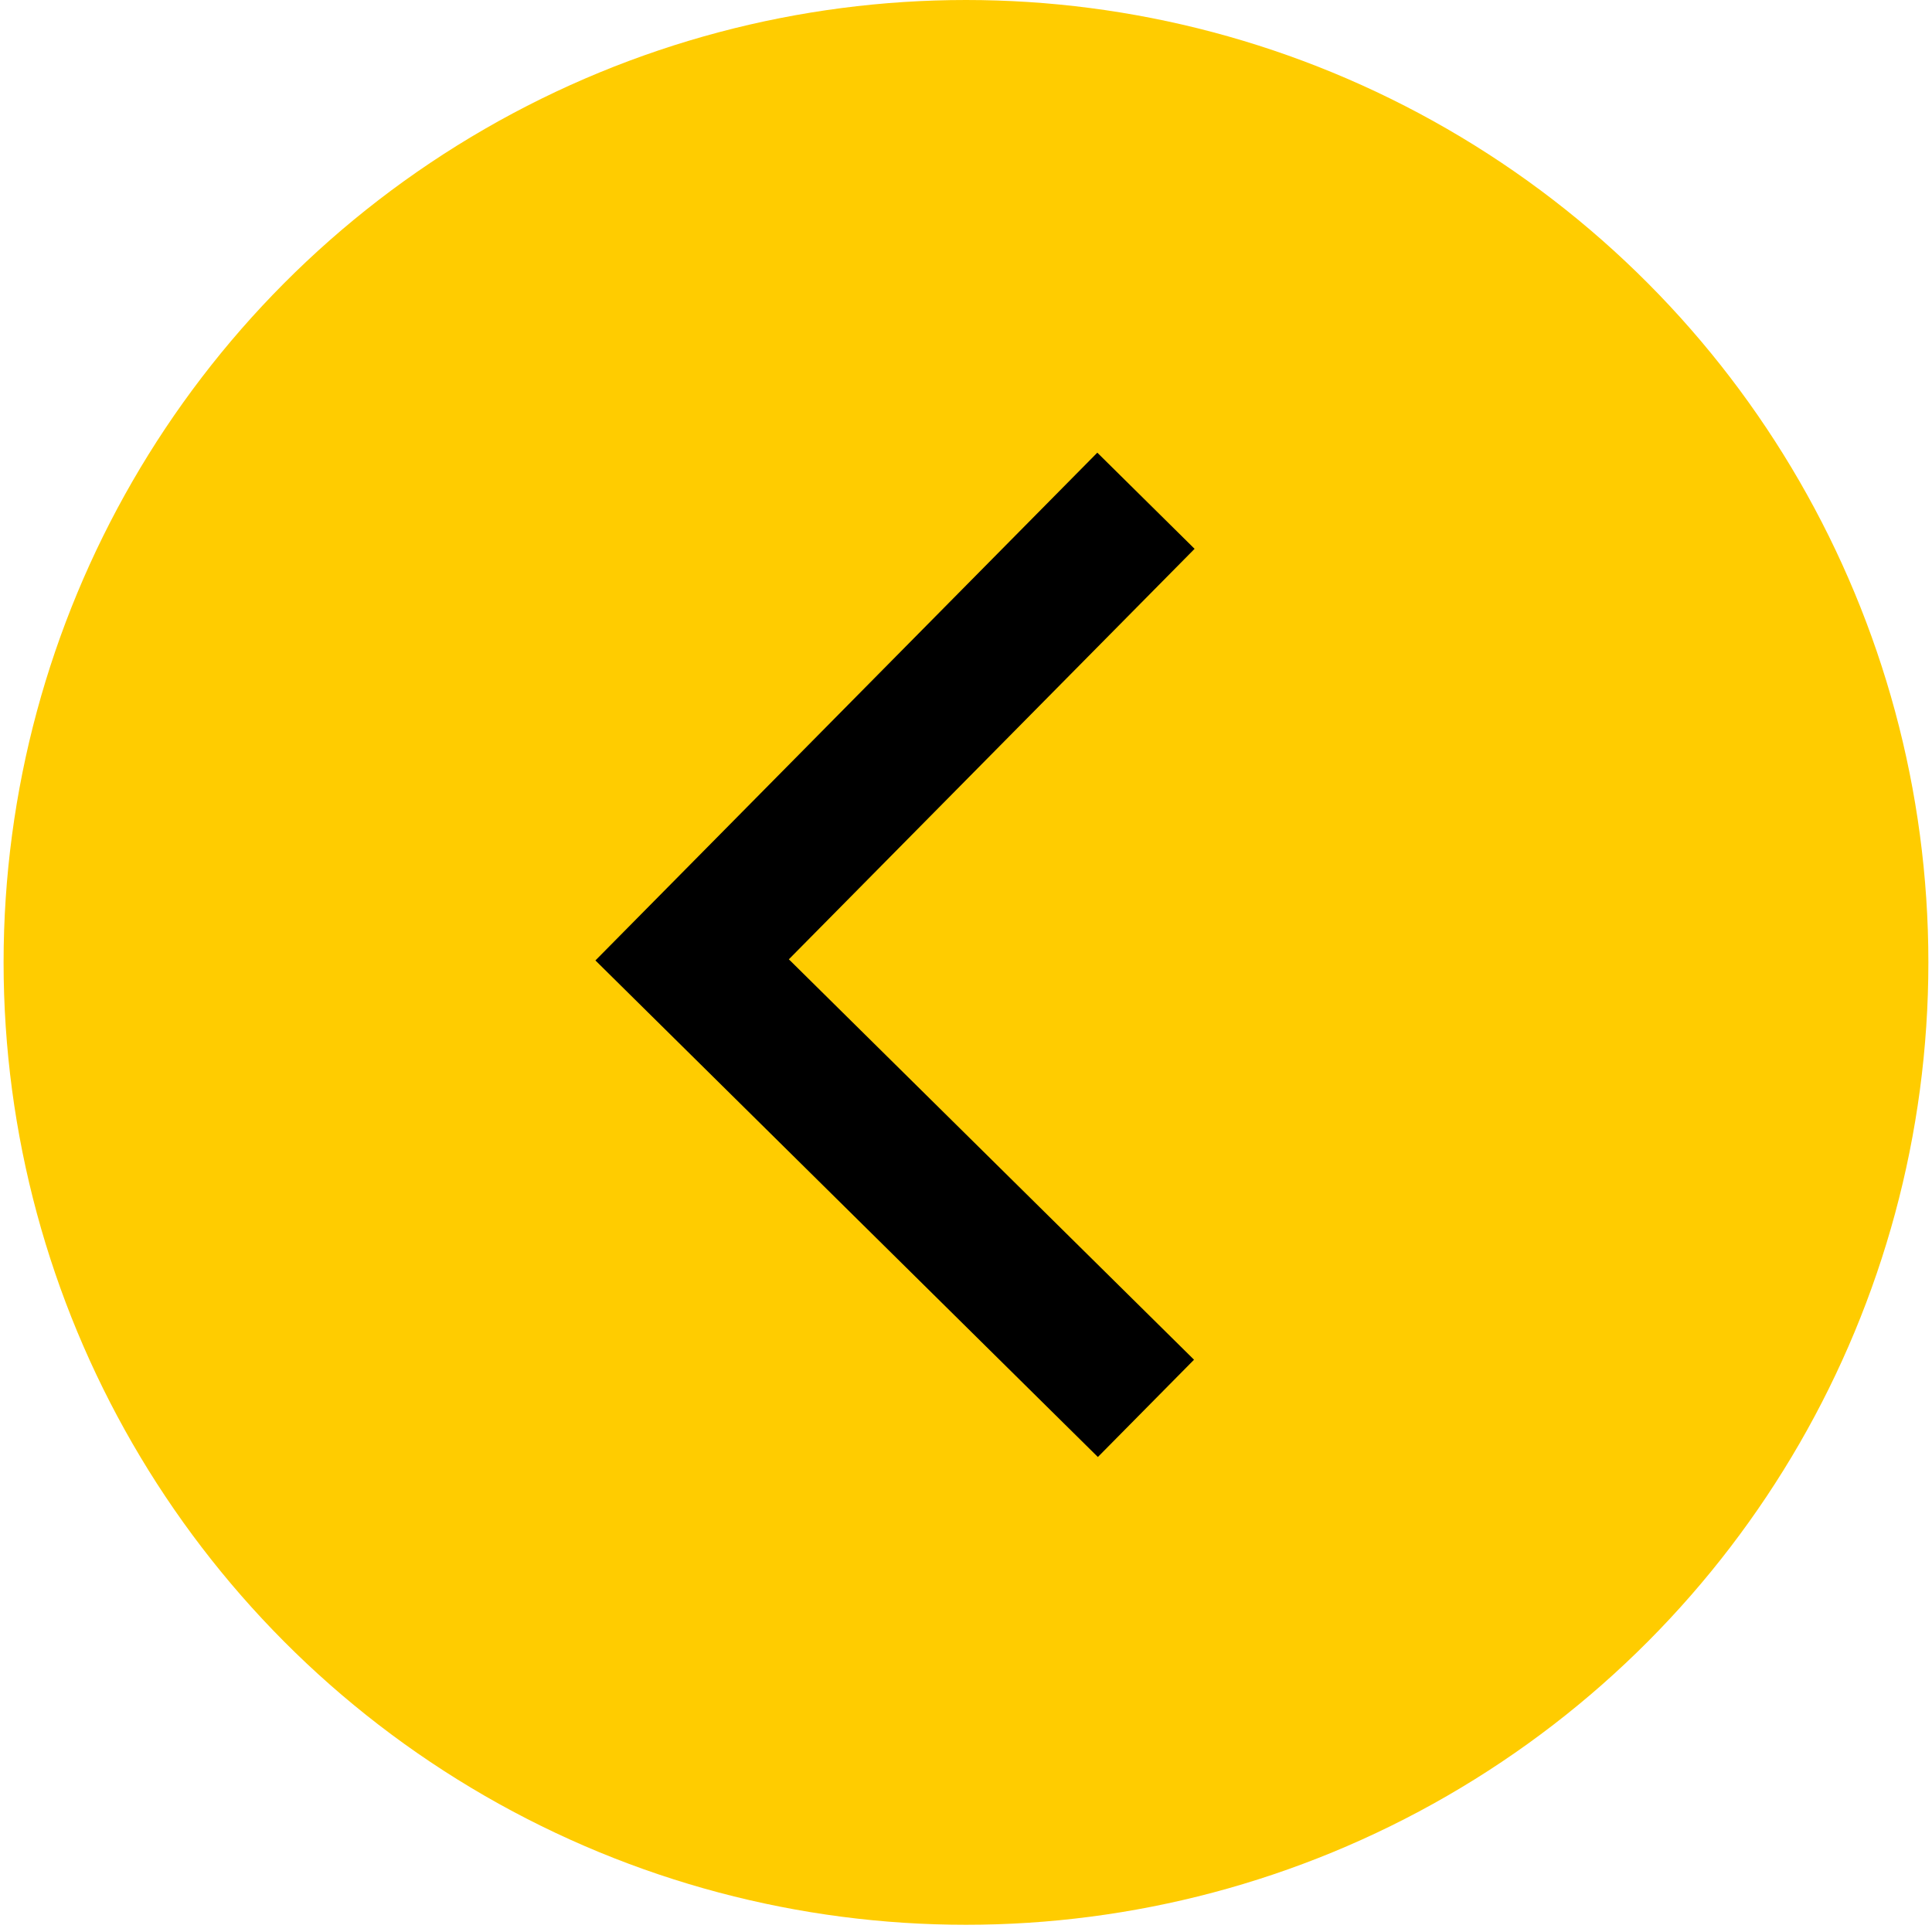 <svg width="113" height="113" viewBox="0 0 113 113" fill="none" xmlns="http://www.w3.org/2000/svg">
<circle cx="56.499" cy="56.289" r="56.289" fill="#FFCC00"/>
<path d="M67.025 29.288L40.482 56.142L67.025 82.373" stroke="black" stroke-width="8"/>
</svg>
